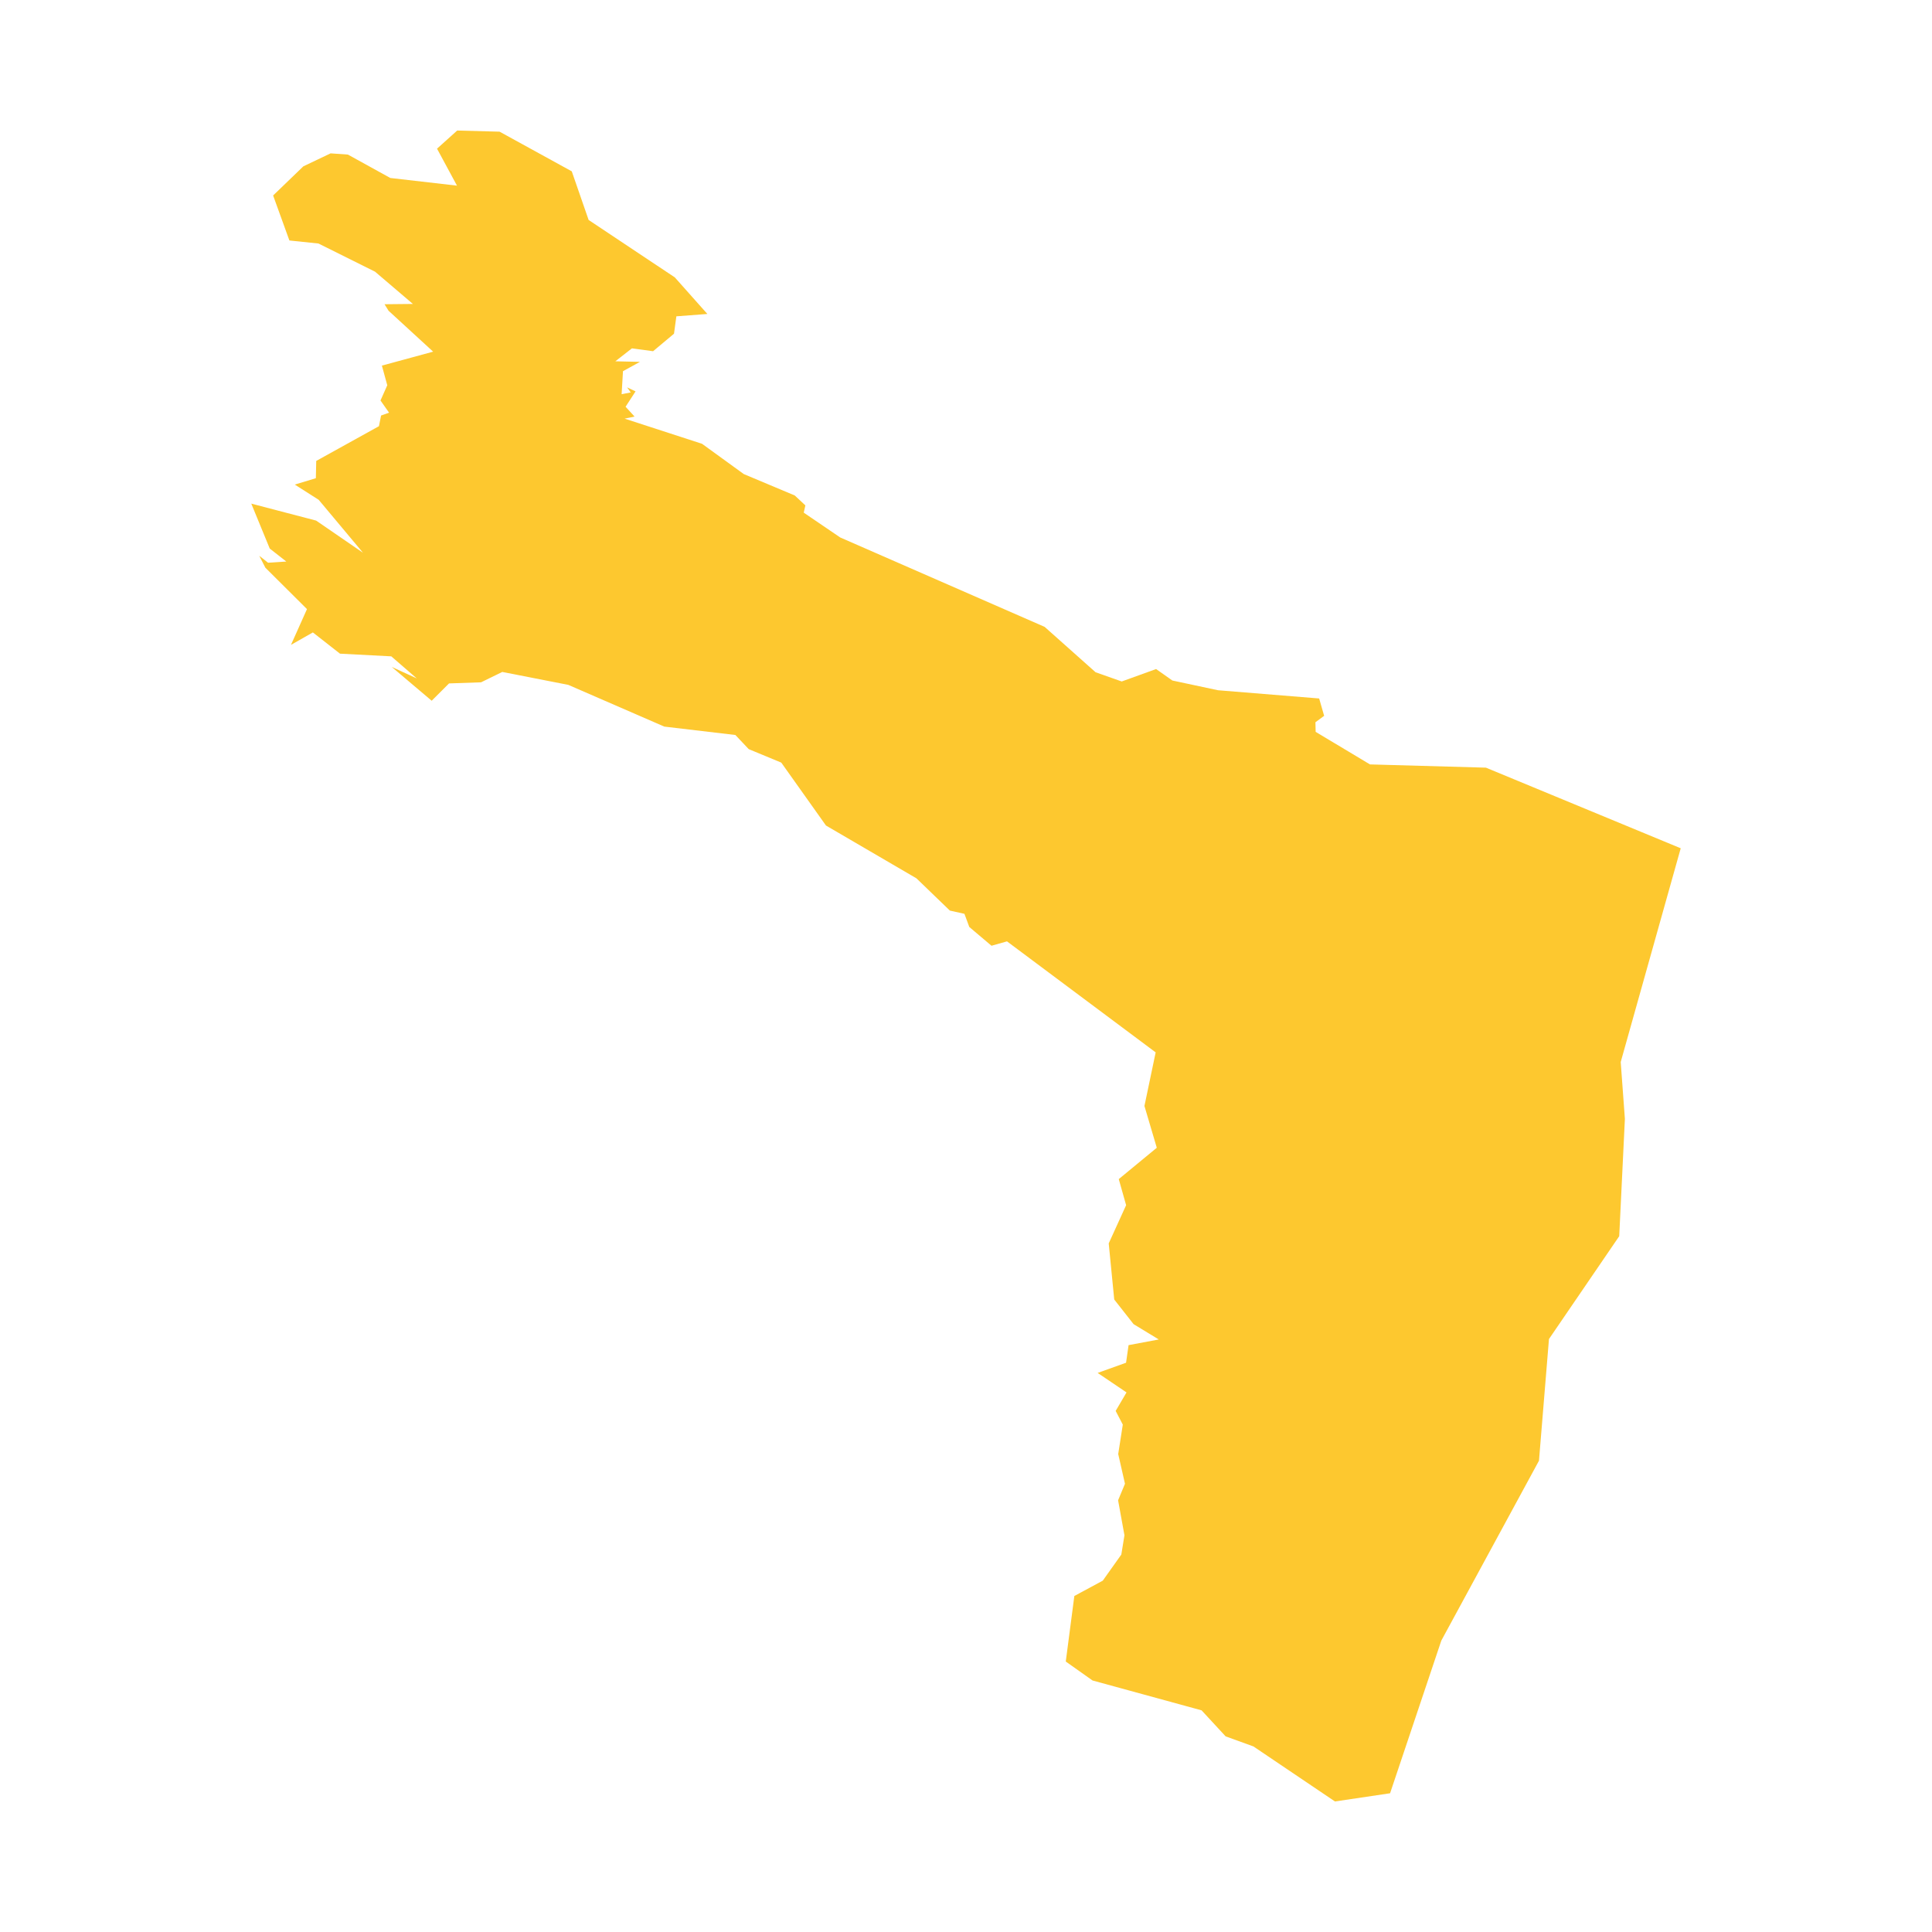 <svg xmlns="http://www.w3.org/2000/svg" fill="#fdc82f80" width="256" height="256" viewBox="-20 -20 259.003 296"><path d="M9.951,50.619 19.56,45.296 19.885,43.66 21.11,43.228 19.798,41.357 20.835,39.025 20.011,36.014 27.863,33.878 21.031,27.607 20.414,26.611 24.759,26.567 18.965,21.627 10.295,17.309 5.84,16.844 3.346,9.949 7.975,5.486 12.15,3.496 14.804,3.683 21.303,7.268 31.516,8.443 28.457,2.777 31.548,0 38.042,0.174 49.102,6.25 51.685,13.703 64.887,22.495 69.875,28.102 65.127,28.463 64.764,31.129 61.559,33.809 58.316,33.371 55.775,35.355 59.549,35.44 56.948,36.869 56.74,40.394 58.137,40.123 57.576,39.347 58.873,39.964 57.346,42.317 58.722,43.821 57.198,44.138 69.059,47.993 75.453,52.63 83.263,55.91 84.892,57.43 84.643,58.544 90.231,62.345 121.548,76.042 129.354,82.995 133.359,84.408 138.625,82.504 141.12,84.261 148.116,85.752 163.608,87.013 164.372,89.67 163.037,90.657 163.071,92.126 171.392,97.115 189.158,97.612 219.003,109.964 209.809,142.712 210.449,151.423 209.581,169.396 198.818,185.153 197.287,203.794 182.324,231.355 174.474,254.745 166.03,256 153.538,247.569 149.277,246.025 145.595,242.04 128.89,237.466 124.787,234.562 126.1,224.52 130.456,222.172 133.299,218.169 133.777,215.219 132.803,209.859 133.857,207.325 132.822,202.773 133.524,198.26 132.432,196.164 134.094,193.332 129.671,190.344 134.024,188.783 134.408,186.088 139.038,185.218 135.178,182.872 132.212,179.098 131.367,170.502 134.034,164.645 132.906,160.65 138.732,155.846 136.84,149.447 138.56,141.234 115.782,124.226 113.407,124.897 110.007,122.022 109.261,120.005 107.03,119.511 101.911,114.57 88.047,106.477 81.203,96.842 76.215,94.775 74.168,92.607 63.28,91.322 48.569,84.928 38.456,82.948 35.203,84.536 30.298,84.706 27.64,87.36 21.515,82.176 25.353,83.939 21.451,80.558 13.59,80.147 9.437,76.895 6.083,78.798 8.534,73.32 2.158,66.977 1.224,65.151 2.57,66.214 5.369,66.033 2.828,64.043 0,57.16 9.936,59.759 17.119,64.691 10.331,56.578 6.665,54.241 9.893,53.266 9.951,50.619Z"/></svg>